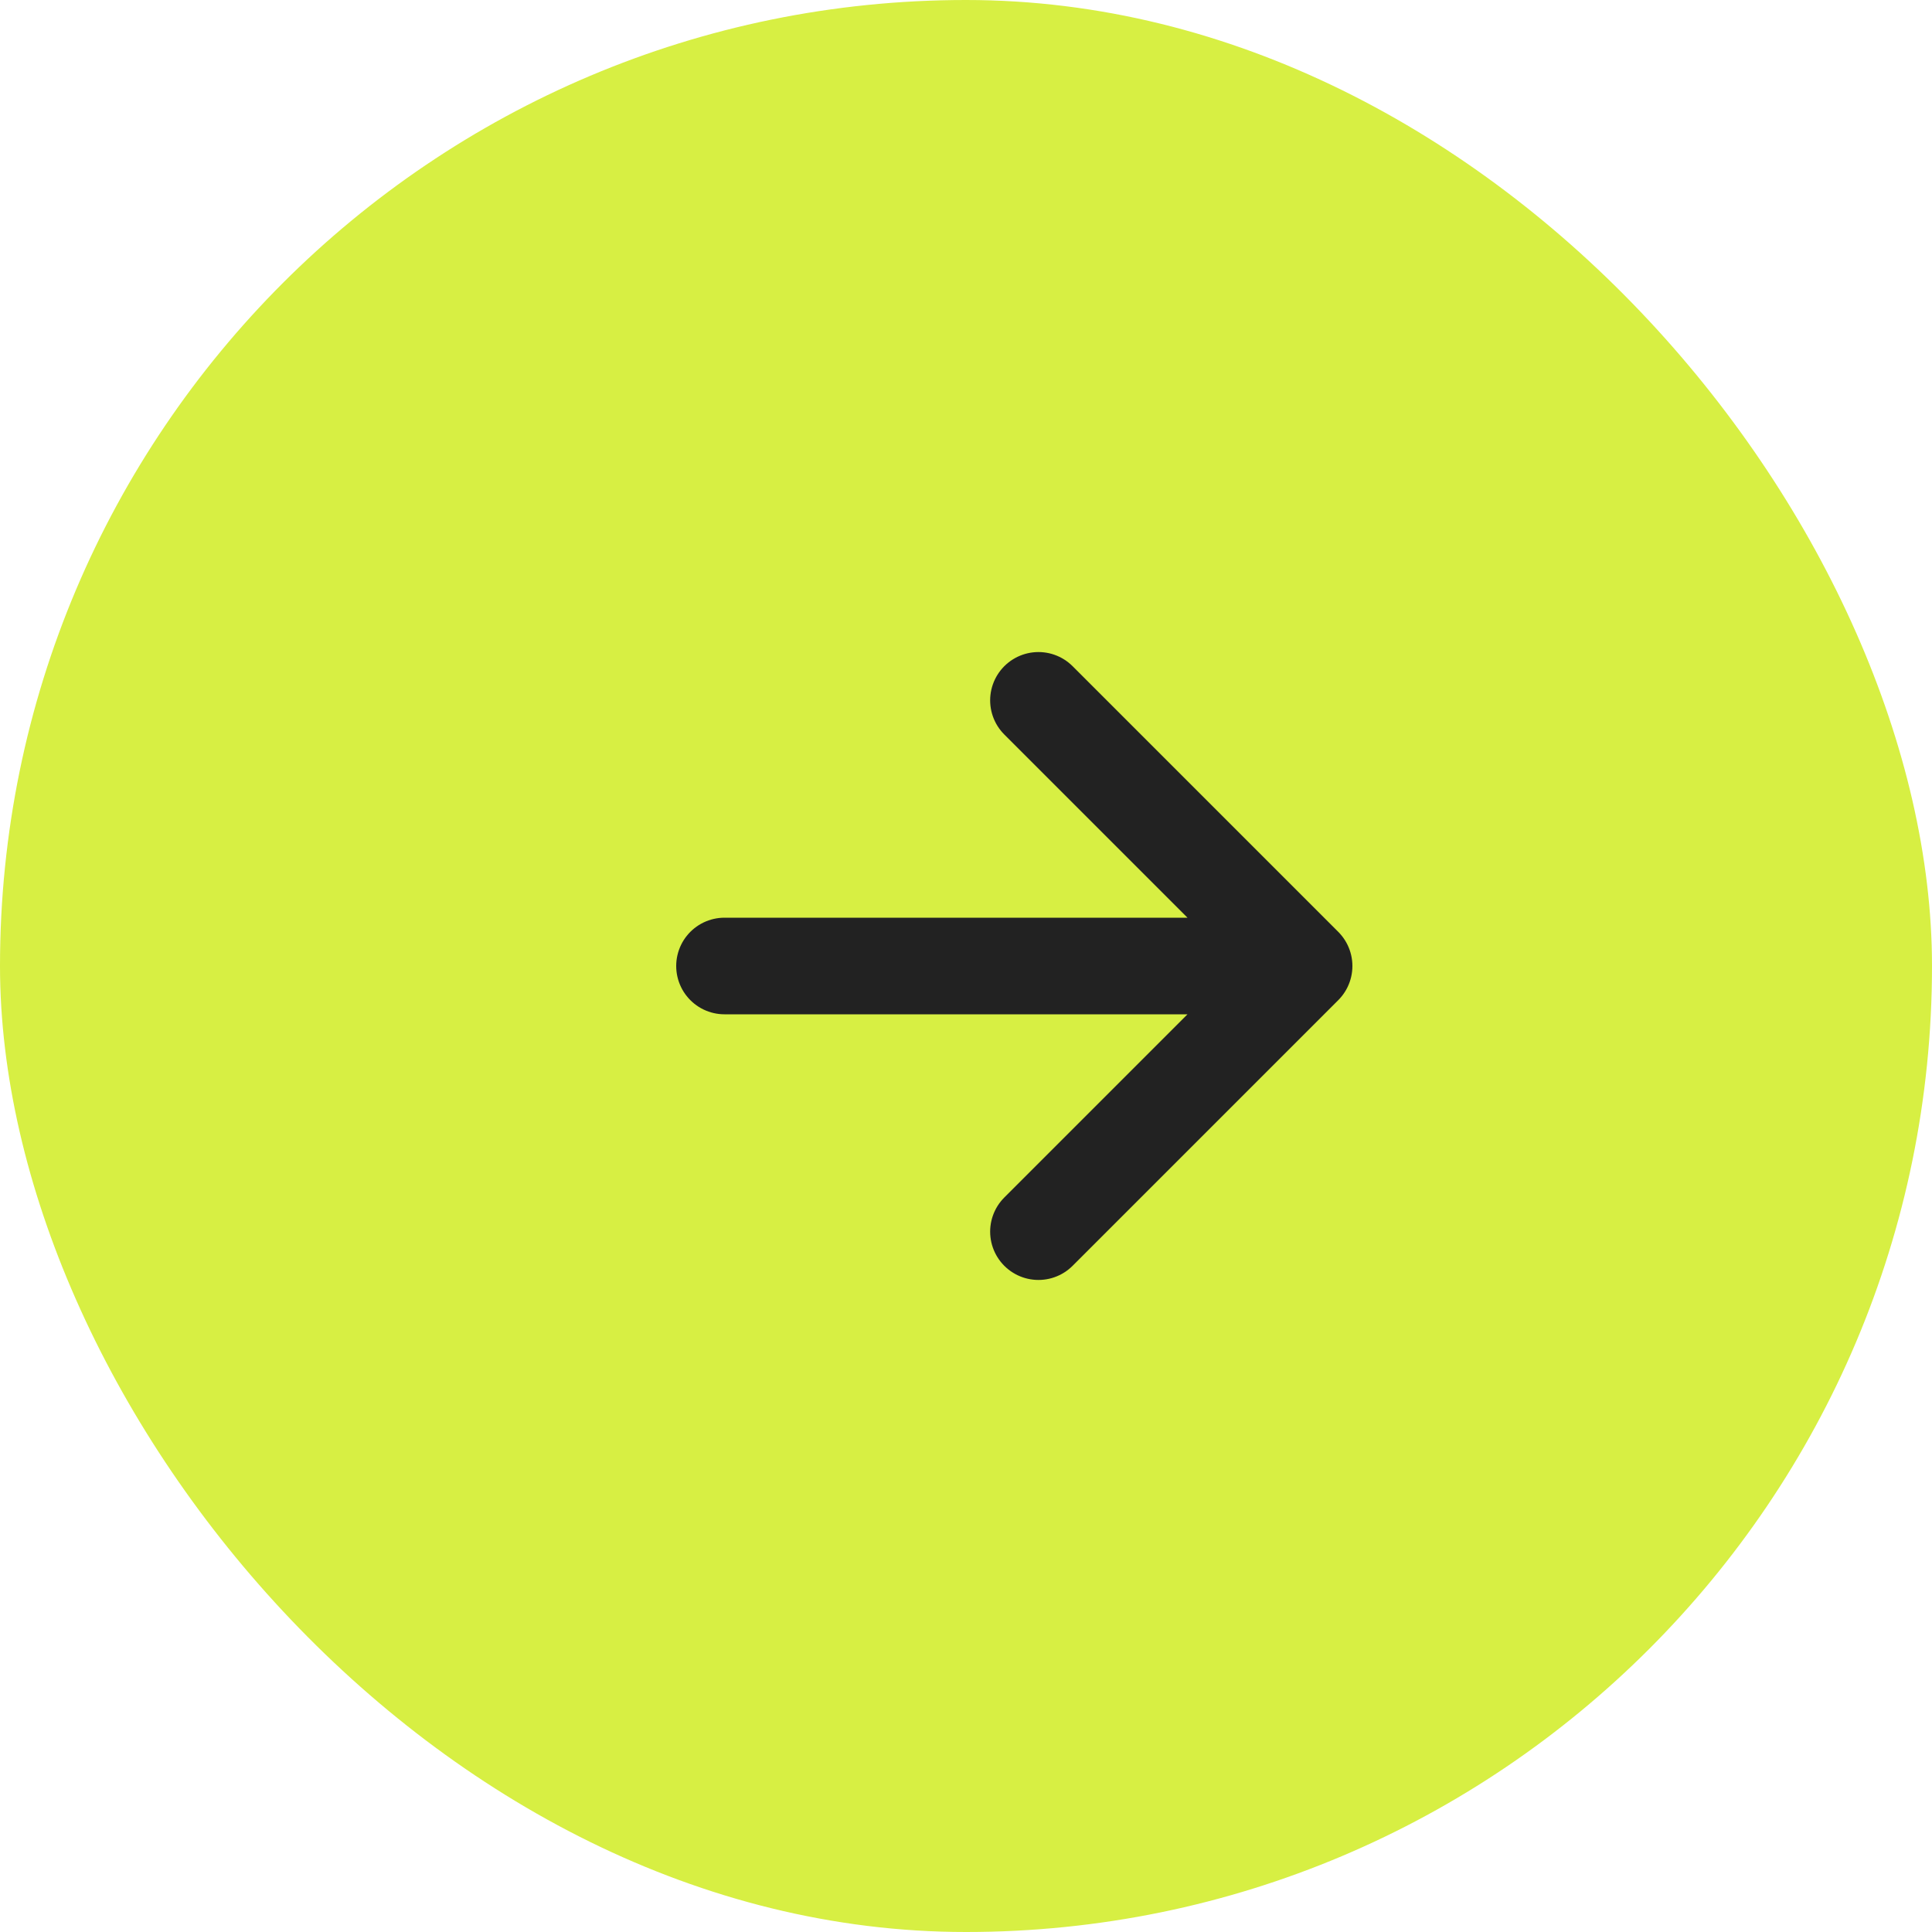 <svg width="40" height="40" viewBox="0 0 40 40" fill="none" xmlns="http://www.w3.org/2000/svg">
<g id="Group 7">
<rect id="Rectangle 11" width="40" height="40" rx="20" fill="#D7EF43"/>
<path id="Vector 1" d="M21.5 14.5L27 20M27 20L21.5 25.5M27 20H15" stroke="#222222" stroke-width="2" stroke-linecap="round"/>
</g>
</svg>
